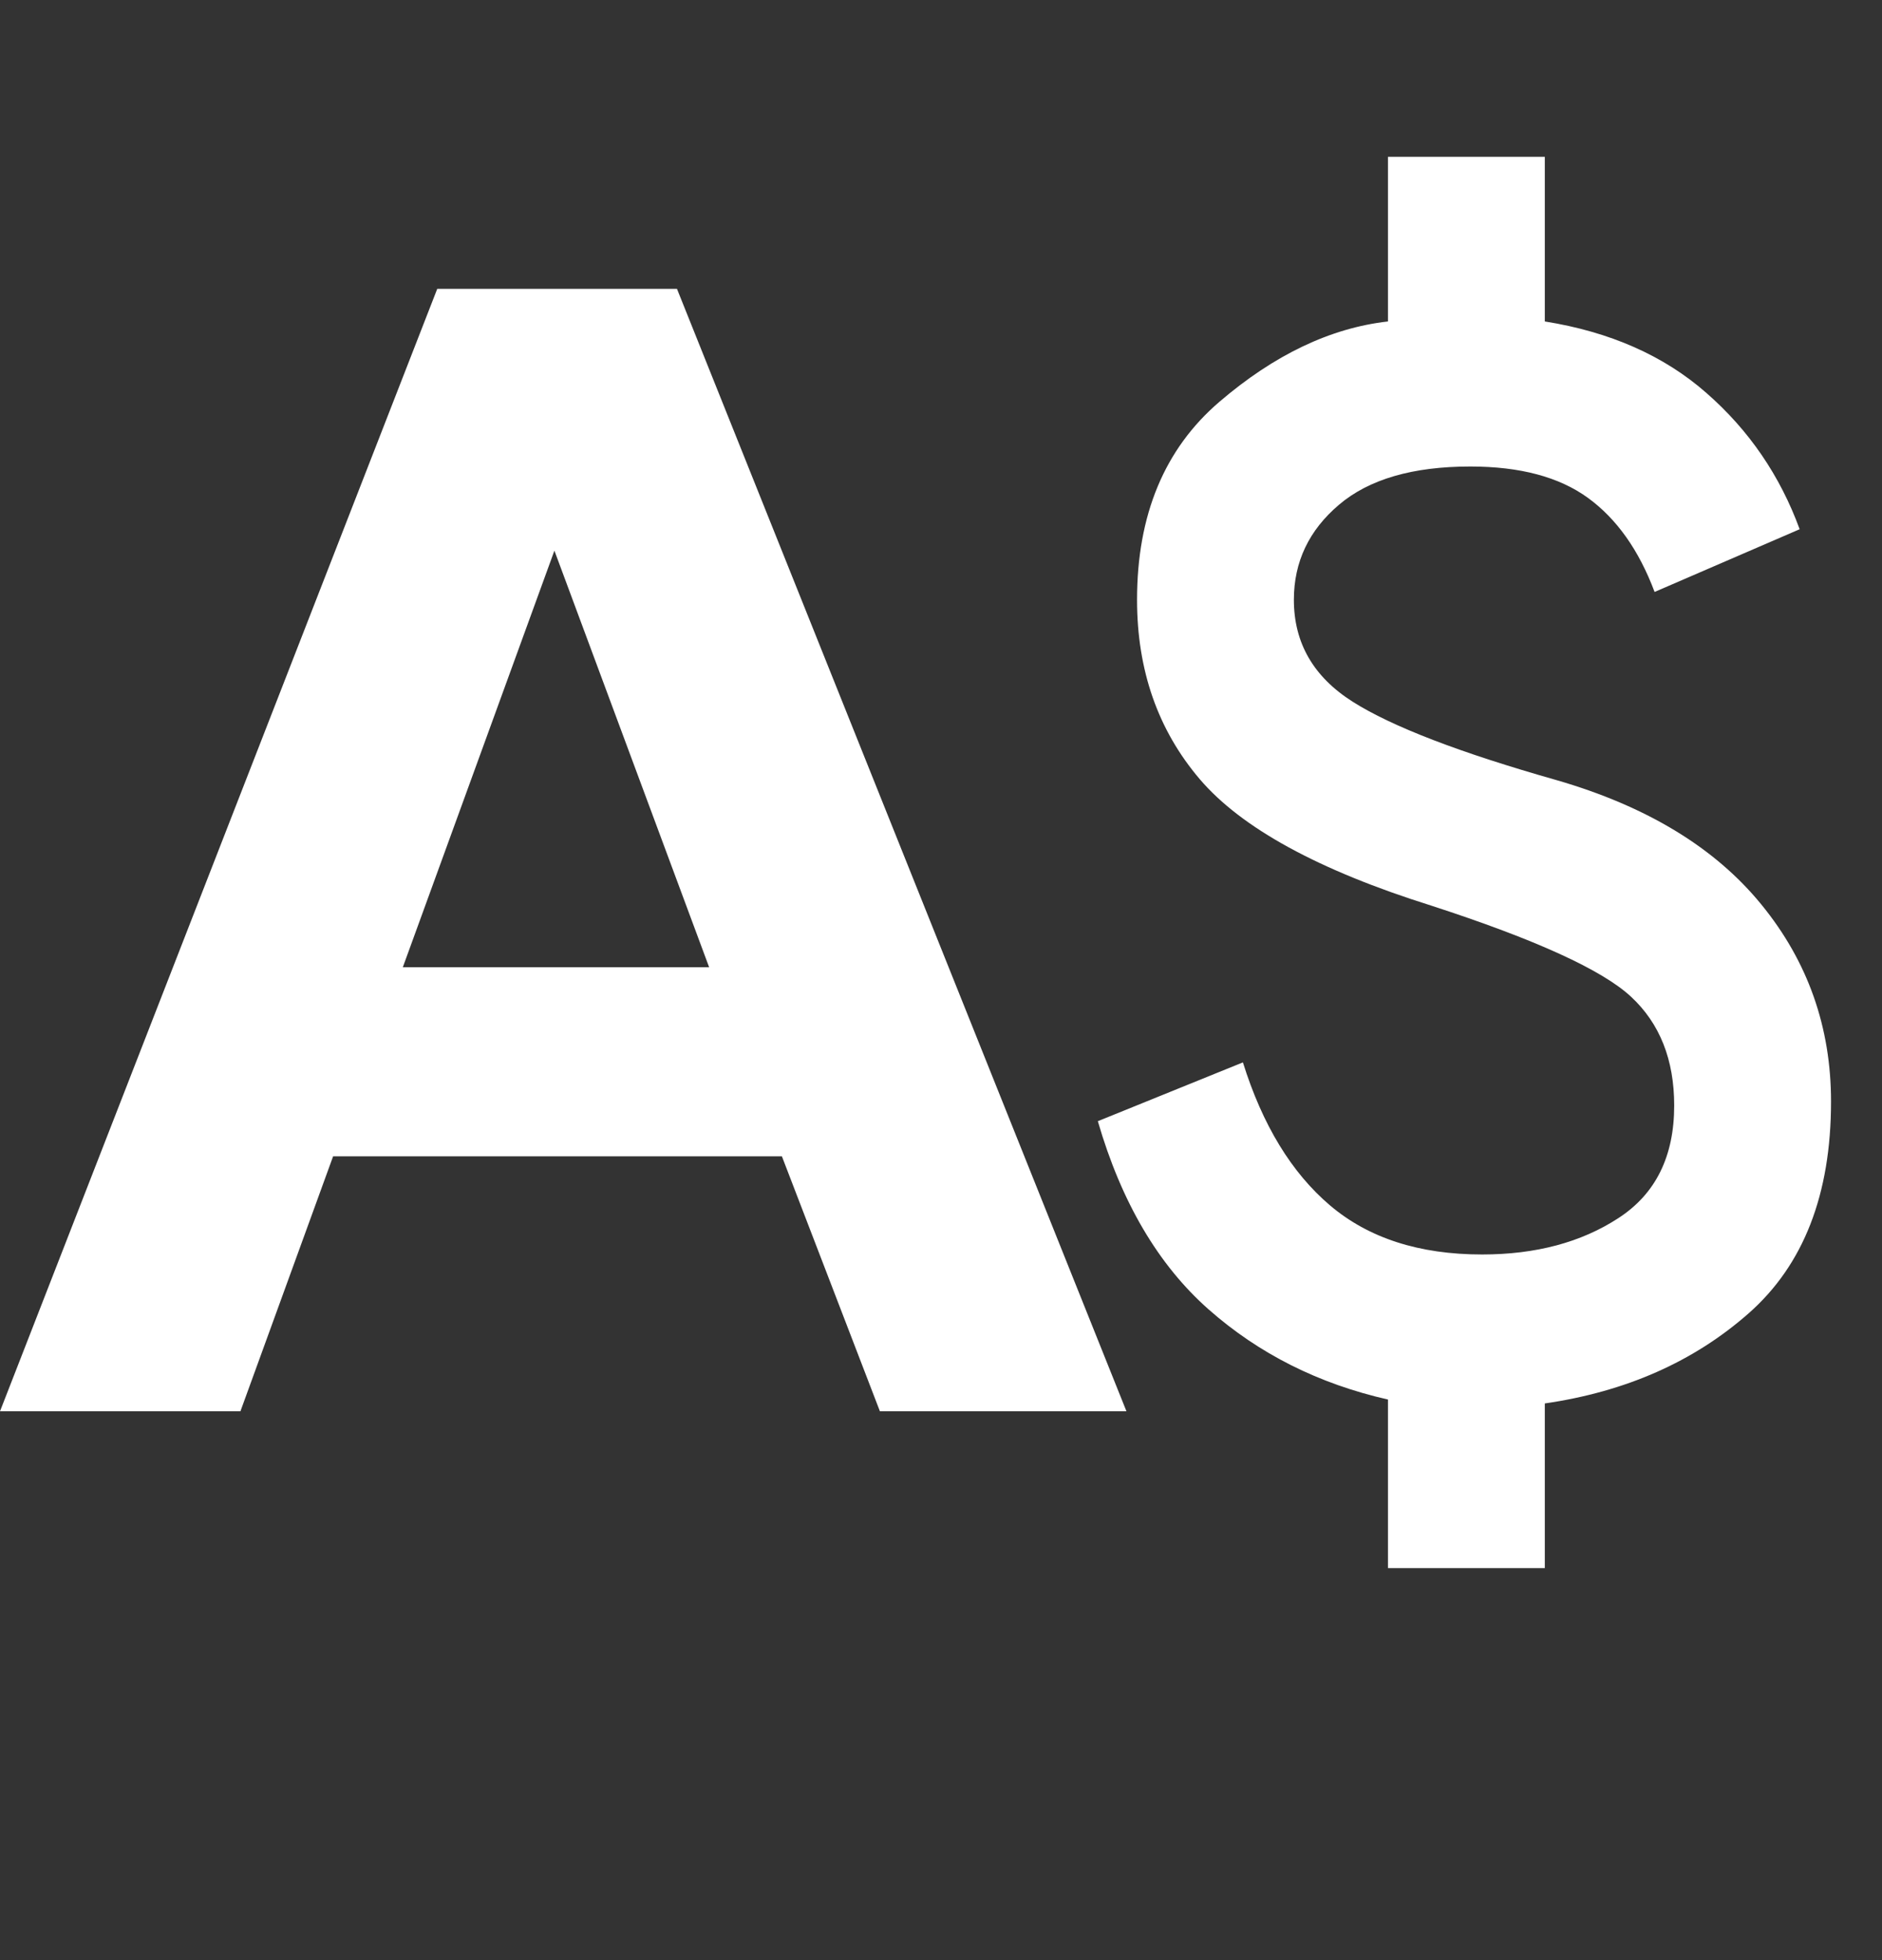 <svg width="24" height="25" viewBox="0 0 24 25" fill="none" xmlns="http://www.w3.org/2000/svg">
<rect x="0" y="0" width="24" height="25" fill="#333333" stroke="none"/>
<path d="M17.7 20V17.85C16.817 17.65 16.054 17.267 15.412 16.7C14.771 16.133 14.3 15.333 14 14.3L15.85 13.55C16.1 14.35 16.471 14.958 16.962 15.375C17.454 15.792 18.1 16 18.9 16C19.583 16 20.163 15.846 20.637 15.537C21.113 15.229 21.35 14.75 21.35 14.1C21.35 13.517 21.167 13.054 20.8 12.713C20.433 12.371 19.583 11.983 18.25 11.55C16.817 11.1 15.833 10.562 15.3 9.938C14.767 9.312 14.5 8.55 14.5 7.65C14.5 6.567 14.85 5.725 15.55 5.125C16.25 4.525 16.967 4.183 17.7 4.1V2H19.7V4.1C20.533 4.233 21.221 4.537 21.762 5.013C22.304 5.487 22.7 6.067 22.95 6.75L21.1 7.55C20.9 7.017 20.617 6.617 20.25 6.35C19.883 6.083 19.383 5.95 18.75 5.95C18.017 5.95 17.458 6.112 17.075 6.438C16.692 6.763 16.5 7.167 16.5 7.65C16.5 8.2 16.75 8.633 17.25 8.95C17.75 9.267 18.617 9.6 19.85 9.95C21 10.283 21.871 10.812 22.462 11.537C23.054 12.262 23.35 13.1 23.35 14.05C23.35 15.233 23 16.133 22.3 16.75C21.6 17.367 20.733 17.75 19.7 17.9V20H17.7Z" fill="white"/>
<path d="M14.365 18H11.221L9.971 14.748H4.248L3.066 18H0L5.576 3.684H8.633L14.365 18ZM9.043 12.336L7.07 7.023L5.137 12.336H9.043Z" fill="white"/>
</svg>
